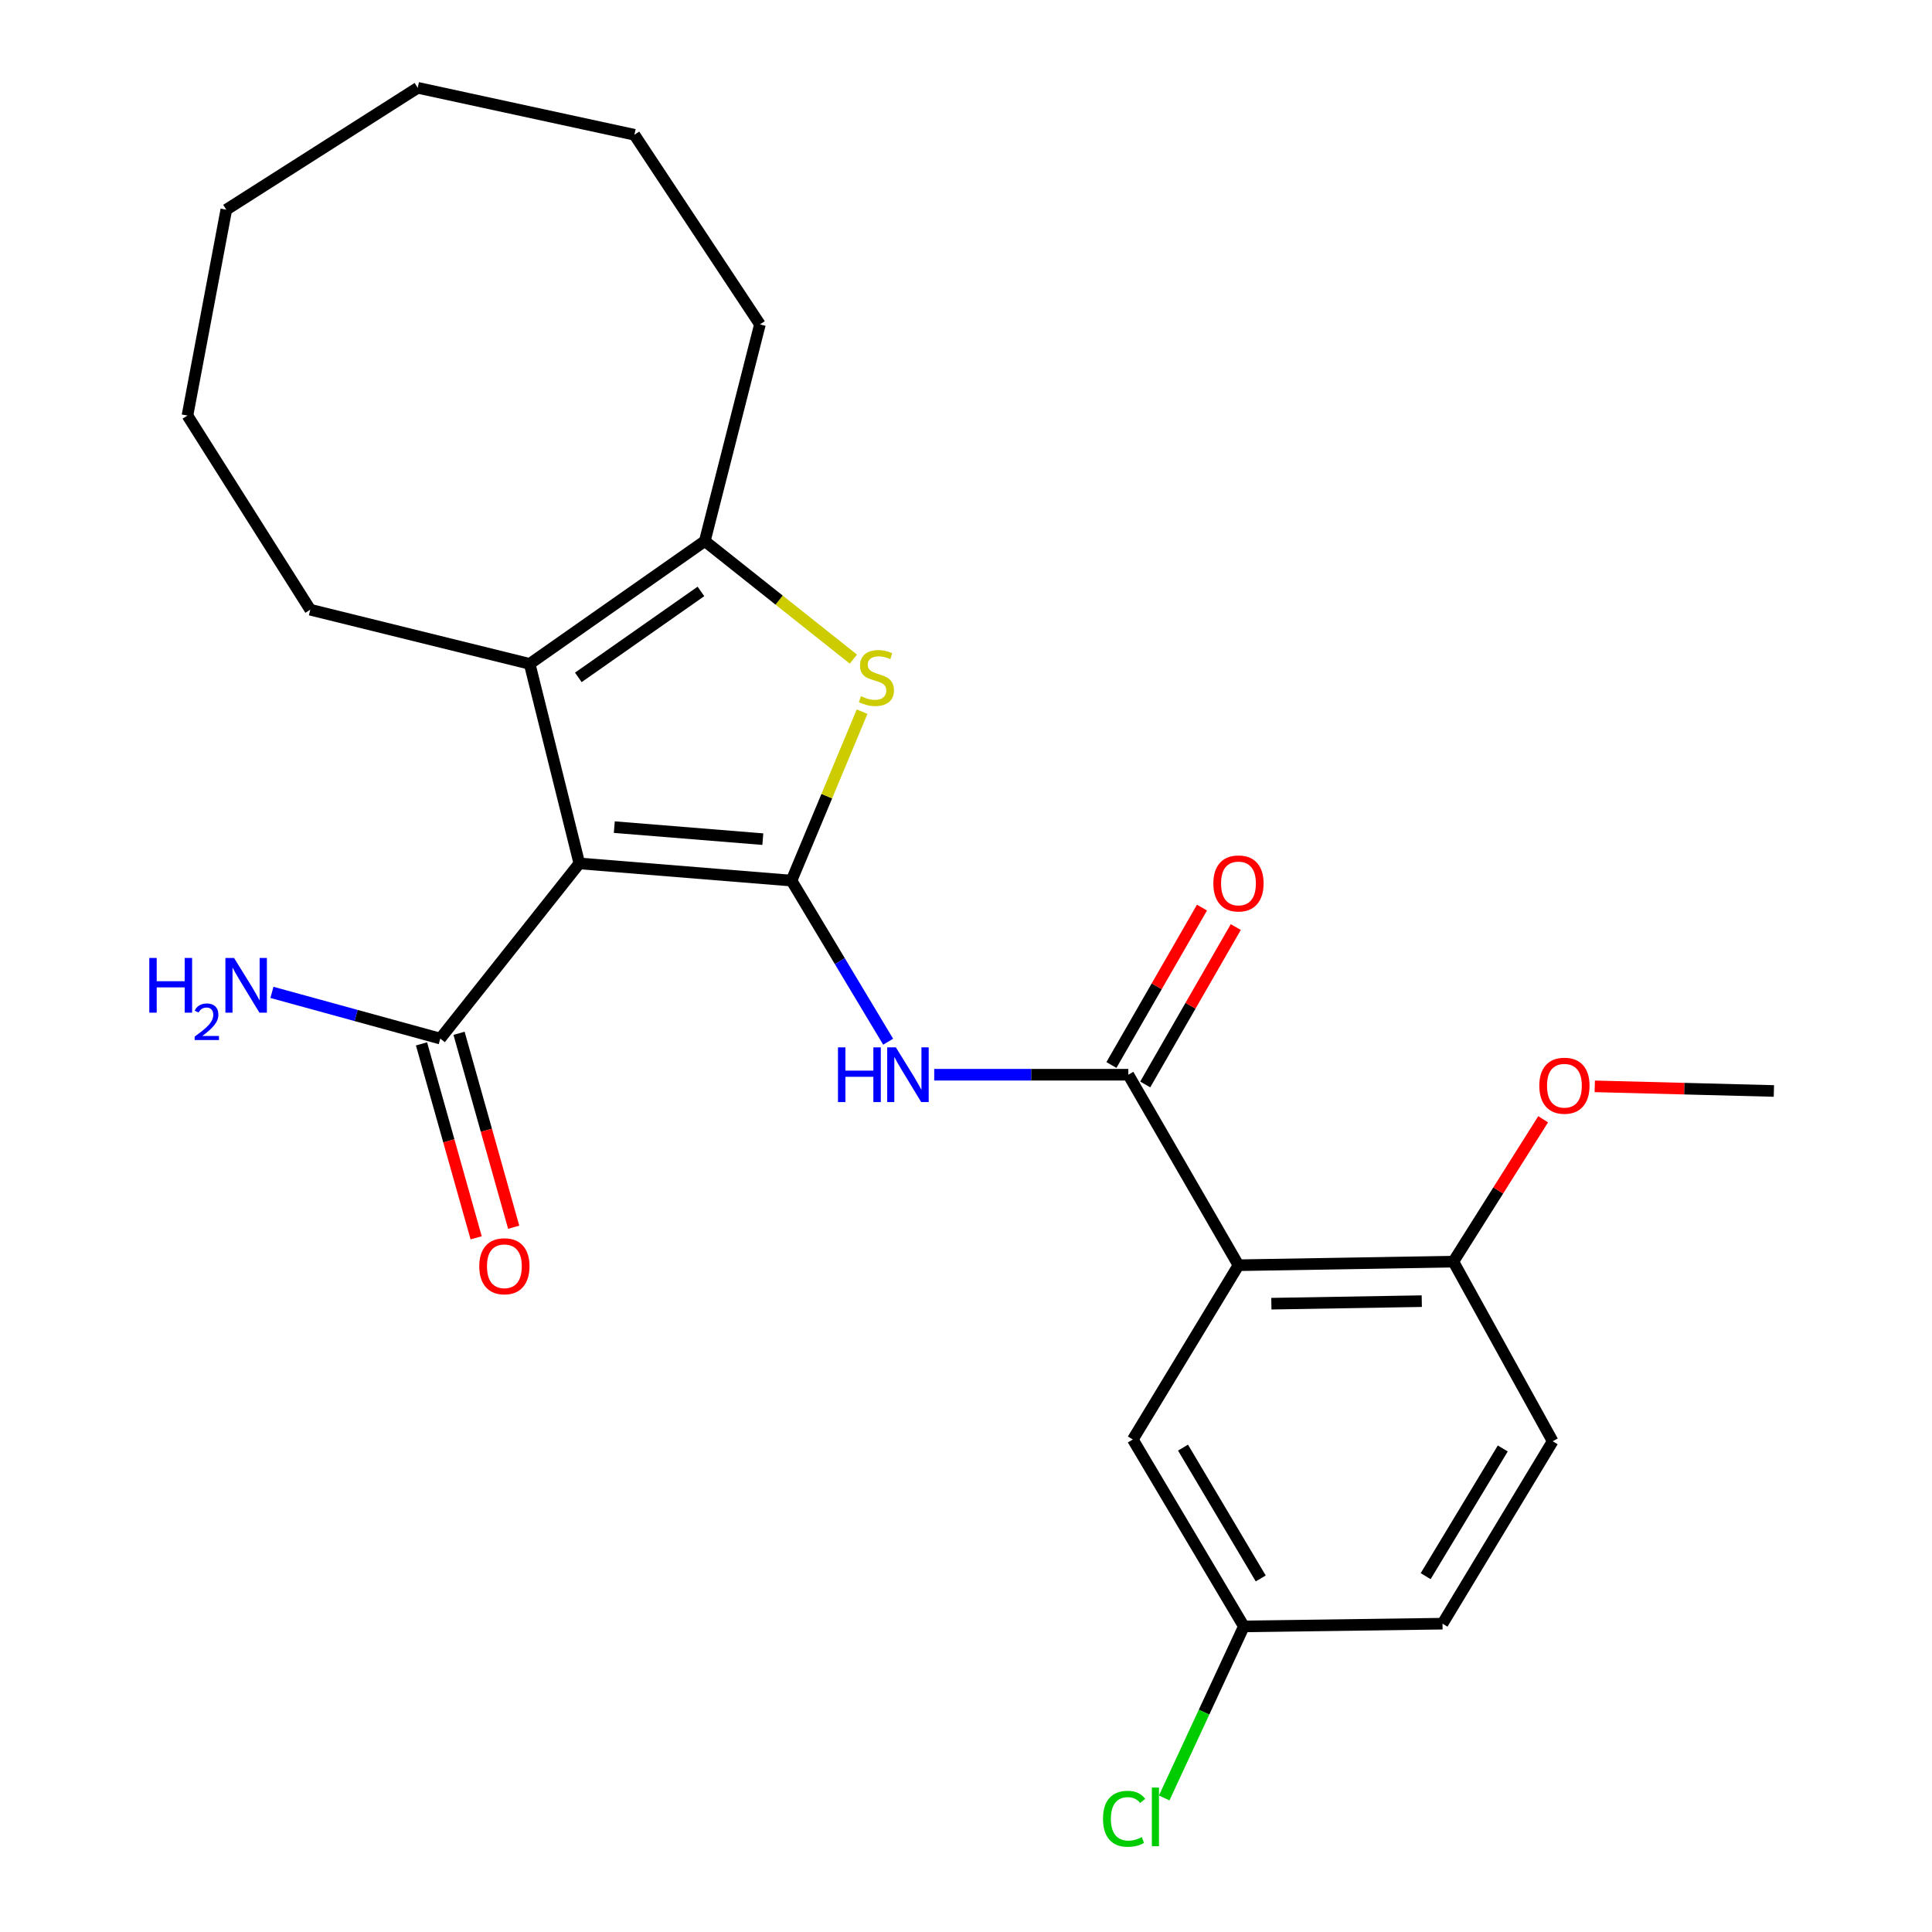 <?xml version='1.0' encoding='iso-8859-1'?>
<svg version='1.1' baseProfile='full'
              xmlns='http://www.w3.org/2000/svg'
                      xmlns:rdkit='http://www.rdkit.org/xml'
                      xmlns:xlink='http://www.w3.org/1999/xlink'
                  xml:space='preserve'
width='1000px' height='1000px' viewBox='0 0 1000 1000'>
<!-- END OF HEADER -->
<rect style='opacity:1.0;fill:#FFFFFF;stroke:none' width='1000' height='1000' x='0' y='0'> </rect>
<path class='bond-0' d='M 409.681,455.796 L 299.859,446.903' style='fill:none;fill-rule:evenodd;stroke:#000000;stroke-width:6px;stroke-linecap:butt;stroke-linejoin:miter;stroke-opacity:1' />
<path class='bond-0' d='M 394.837,434.343 L 317.962,428.118' style='fill:none;fill-rule:evenodd;stroke:#000000;stroke-width:6px;stroke-linecap:butt;stroke-linejoin:miter;stroke-opacity:1' />
<path class='bond-1' d='M 409.681,455.796 L 427.95,412.077' style='fill:none;fill-rule:evenodd;stroke:#000000;stroke-width:6px;stroke-linecap:butt;stroke-linejoin:miter;stroke-opacity:1' />
<path class='bond-1' d='M 427.95,412.077 L 446.22,368.358' style='fill:none;fill-rule:evenodd;stroke:#CCCC00;stroke-width:6px;stroke-linecap:butt;stroke-linejoin:miter;stroke-opacity:1' />
<path class='bond-3' d='M 409.681,455.796 L 434.693,497.492' style='fill:none;fill-rule:evenodd;stroke:#000000;stroke-width:6px;stroke-linecap:butt;stroke-linejoin:miter;stroke-opacity:1' />
<path class='bond-3' d='M 434.693,497.492 L 459.706,539.187' style='fill:none;fill-rule:evenodd;stroke:#0000FF;stroke-width:6px;stroke-linecap:butt;stroke-linejoin:miter;stroke-opacity:1' />
<path class='bond-2' d='M 299.859,446.903 L 274.156,343.62' style='fill:none;fill-rule:evenodd;stroke:#000000;stroke-width:6px;stroke-linecap:butt;stroke-linejoin:miter;stroke-opacity:1' />
<path class='bond-7' d='M 299.859,446.903 L 227.886,537.571' style='fill:none;fill-rule:evenodd;stroke:#000000;stroke-width:6px;stroke-linecap:butt;stroke-linejoin:miter;stroke-opacity:1' />
<path class='bond-6' d='M 441.713,341.161 L 403.263,310.609' style='fill:none;fill-rule:evenodd;stroke:#CCCC00;stroke-width:6px;stroke-linecap:butt;stroke-linejoin:miter;stroke-opacity:1' />
<path class='bond-6' d='M 403.263,310.609 L 364.812,280.057' style='fill:none;fill-rule:evenodd;stroke:#000000;stroke-width:6px;stroke-linecap:butt;stroke-linejoin:miter;stroke-opacity:1' />
<path class='bond-15' d='M 274.156,343.62 L 160.589,315.584' style='fill:none;fill-rule:evenodd;stroke:#000000;stroke-width:6px;stroke-linecap:butt;stroke-linejoin:miter;stroke-opacity:1' />
<path class='bond-25' d='M 274.156,343.62 L 364.812,280.057' style='fill:none;fill-rule:evenodd;stroke:#000000;stroke-width:6px;stroke-linecap:butt;stroke-linejoin:miter;stroke-opacity:1' />
<path class='bond-25' d='M 299.343,350.613 L 362.802,306.12' style='fill:none;fill-rule:evenodd;stroke:#000000;stroke-width:6px;stroke-linecap:butt;stroke-linejoin:miter;stroke-opacity:1' />
<path class='bond-4' d='M 483.549,556.276 L 533.783,556.276' style='fill:none;fill-rule:evenodd;stroke:#0000FF;stroke-width:6px;stroke-linecap:butt;stroke-linejoin:miter;stroke-opacity:1' />
<path class='bond-4' d='M 533.783,556.276 L 584.018,556.276' style='fill:none;fill-rule:evenodd;stroke:#000000;stroke-width:6px;stroke-linecap:butt;stroke-linejoin:miter;stroke-opacity:1' />
<path class='bond-5' d='M 584.018,556.276 L 641.031,654.883' style='fill:none;fill-rule:evenodd;stroke:#000000;stroke-width:6px;stroke-linecap:butt;stroke-linejoin:miter;stroke-opacity:1' />
<path class='bond-10' d='M 592.766,561.31 L 616.204,520.574' style='fill:none;fill-rule:evenodd;stroke:#000000;stroke-width:6px;stroke-linecap:butt;stroke-linejoin:miter;stroke-opacity:1' />
<path class='bond-10' d='M 616.204,520.574 L 639.642,479.838' style='fill:none;fill-rule:evenodd;stroke:#FF0000;stroke-width:6px;stroke-linecap:butt;stroke-linejoin:miter;stroke-opacity:1' />
<path class='bond-10' d='M 575.27,551.243 L 598.708,510.507' style='fill:none;fill-rule:evenodd;stroke:#000000;stroke-width:6px;stroke-linecap:butt;stroke-linejoin:miter;stroke-opacity:1' />
<path class='bond-10' d='M 598.708,510.507 L 622.146,469.771' style='fill:none;fill-rule:evenodd;stroke:#FF0000;stroke-width:6px;stroke-linecap:butt;stroke-linejoin:miter;stroke-opacity:1' />
<path class='bond-8' d='M 641.031,654.883 L 752.254,653.011' style='fill:none;fill-rule:evenodd;stroke:#000000;stroke-width:6px;stroke-linecap:butt;stroke-linejoin:miter;stroke-opacity:1' />
<path class='bond-8' d='M 658.055,674.785 L 735.911,673.474' style='fill:none;fill-rule:evenodd;stroke:#000000;stroke-width:6px;stroke-linecap:butt;stroke-linejoin:miter;stroke-opacity:1' />
<path class='bond-9' d='M 641.031,654.883 L 586.35,745.08' style='fill:none;fill-rule:evenodd;stroke:#000000;stroke-width:6px;stroke-linecap:butt;stroke-linejoin:miter;stroke-opacity:1' />
<path class='bond-18' d='M 364.812,280.057 L 393.341,167.903' style='fill:none;fill-rule:evenodd;stroke:#000000;stroke-width:6px;stroke-linecap:butt;stroke-linejoin:miter;stroke-opacity:1' />
<path class='bond-11' d='M 218.171,540.308 L 232.314,590.5' style='fill:none;fill-rule:evenodd;stroke:#000000;stroke-width:6px;stroke-linecap:butt;stroke-linejoin:miter;stroke-opacity:1' />
<path class='bond-11' d='M 232.314,590.5 L 246.457,640.691' style='fill:none;fill-rule:evenodd;stroke:#FF0000;stroke-width:6px;stroke-linecap:butt;stroke-linejoin:miter;stroke-opacity:1' />
<path class='bond-11' d='M 237.6,534.833 L 251.743,585.025' style='fill:none;fill-rule:evenodd;stroke:#000000;stroke-width:6px;stroke-linecap:butt;stroke-linejoin:miter;stroke-opacity:1' />
<path class='bond-11' d='M 251.743,585.025 L 265.886,635.216' style='fill:none;fill-rule:evenodd;stroke:#FF0000;stroke-width:6px;stroke-linecap:butt;stroke-linejoin:miter;stroke-opacity:1' />
<path class='bond-13' d='M 227.886,537.571 L 184.318,525.614' style='fill:none;fill-rule:evenodd;stroke:#000000;stroke-width:6px;stroke-linecap:butt;stroke-linejoin:miter;stroke-opacity:1' />
<path class='bond-13' d='M 184.318,525.614 L 140.751,513.657' style='fill:none;fill-rule:evenodd;stroke:#0000FF;stroke-width:6px;stroke-linecap:butt;stroke-linejoin:miter;stroke-opacity:1' />
<path class='bond-12' d='M 752.254,653.011 L 803.661,746' style='fill:none;fill-rule:evenodd;stroke:#000000;stroke-width:6px;stroke-linecap:butt;stroke-linejoin:miter;stroke-opacity:1' />
<path class='bond-19' d='M 752.254,653.011 L 775.492,616.174' style='fill:none;fill-rule:evenodd;stroke:#000000;stroke-width:6px;stroke-linecap:butt;stroke-linejoin:miter;stroke-opacity:1' />
<path class='bond-19' d='M 775.492,616.174 L 798.729,579.337' style='fill:none;fill-rule:evenodd;stroke:#FF0000;stroke-width:6px;stroke-linecap:butt;stroke-linejoin:miter;stroke-opacity:1' />
<path class='bond-14' d='M 586.35,745.08 L 643.824,841.826' style='fill:none;fill-rule:evenodd;stroke:#000000;stroke-width:6px;stroke-linecap:butt;stroke-linejoin:miter;stroke-opacity:1' />
<path class='bond-14' d='M 612.326,749.282 L 652.557,817.004' style='fill:none;fill-rule:evenodd;stroke:#000000;stroke-width:6px;stroke-linecap:butt;stroke-linejoin:miter;stroke-opacity:1' />
<path class='bond-27' d='M 803.661,746 L 746.647,840.413' style='fill:none;fill-rule:evenodd;stroke:#000000;stroke-width:6px;stroke-linecap:butt;stroke-linejoin:miter;stroke-opacity:1' />
<path class='bond-27' d='M 777.829,749.727 L 737.92,815.816' style='fill:none;fill-rule:evenodd;stroke:#000000;stroke-width:6px;stroke-linecap:butt;stroke-linejoin:miter;stroke-opacity:1' />
<path class='bond-16' d='M 643.824,841.826 L 746.647,840.413' style='fill:none;fill-rule:evenodd;stroke:#000000;stroke-width:6px;stroke-linecap:butt;stroke-linejoin:miter;stroke-opacity:1' />
<path class='bond-17' d='M 643.824,841.826 L 623.208,886.216' style='fill:none;fill-rule:evenodd;stroke:#000000;stroke-width:6px;stroke-linecap:butt;stroke-linejoin:miter;stroke-opacity:1' />
<path class='bond-17' d='M 623.208,886.216 L 602.593,930.607' style='fill:none;fill-rule:evenodd;stroke:#00CC00;stroke-width:6px;stroke-linecap:butt;stroke-linejoin:miter;stroke-opacity:1' />
<path class='bond-21' d='M 160.589,315.584 L 97.026,215.093' style='fill:none;fill-rule:evenodd;stroke:#000000;stroke-width:6px;stroke-linecap:butt;stroke-linejoin:miter;stroke-opacity:1' />
<path class='bond-22' d='M 393.341,167.903 L 328.366,69.756' style='fill:none;fill-rule:evenodd;stroke:#000000;stroke-width:6px;stroke-linecap:butt;stroke-linejoin:miter;stroke-opacity:1' />
<path class='bond-20' d='M 825.45,562.29 L 871.804,563.488' style='fill:none;fill-rule:evenodd;stroke:#FF0000;stroke-width:6px;stroke-linecap:butt;stroke-linejoin:miter;stroke-opacity:1' />
<path class='bond-20' d='M 871.804,563.488 L 918.159,564.687' style='fill:none;fill-rule:evenodd;stroke:#000000;stroke-width:6px;stroke-linecap:butt;stroke-linejoin:miter;stroke-opacity:1' />
<path class='bond-24' d='M 97.026,215.093 L 117.134,108.535' style='fill:none;fill-rule:evenodd;stroke:#000000;stroke-width:6px;stroke-linecap:butt;stroke-linejoin:miter;stroke-opacity:1' />
<path class='bond-23' d='M 328.366,69.756 L 216.212,45.455' style='fill:none;fill-rule:evenodd;stroke:#000000;stroke-width:6px;stroke-linecap:butt;stroke-linejoin:miter;stroke-opacity:1' />
<path class='bond-26' d='M 216.212,45.455 L 117.134,108.535' style='fill:none;fill-rule:evenodd;stroke:#000000;stroke-width:6px;stroke-linecap:butt;stroke-linejoin:miter;stroke-opacity:1' />
<path  class='atom-2' d='M 445.629 360.349
Q 445.949 360.469, 447.269 361.029
Q 448.589 361.589, 450.029 361.949
Q 451.509 362.269, 452.949 362.269
Q 455.629 362.269, 457.189 360.989
Q 458.749 359.669, 458.749 357.389
Q 458.749 355.829, 457.949 354.869
Q 457.189 353.909, 455.989 353.389
Q 454.789 352.869, 452.789 352.269
Q 450.269 351.509, 448.749 350.789
Q 447.269 350.069, 446.189 348.549
Q 445.149 347.029, 445.149 344.469
Q 445.149 340.909, 447.549 338.709
Q 449.989 336.509, 454.789 336.509
Q 458.069 336.509, 461.789 338.069
L 460.869 341.149
Q 457.469 339.749, 454.909 339.749
Q 452.149 339.749, 450.629 340.909
Q 449.109 342.029, 449.149 343.989
Q 449.149 345.509, 449.909 346.429
Q 450.709 347.349, 451.829 347.869
Q 452.989 348.389, 454.909 348.989
Q 457.469 349.789, 458.989 350.589
Q 460.509 351.389, 461.589 353.029
Q 462.709 354.629, 462.709 357.389
Q 462.709 361.309, 460.069 363.429
Q 457.469 365.509, 453.109 365.509
Q 450.589 365.509, 448.669 364.949
Q 446.789 364.429, 444.549 363.509
L 445.629 360.349
' fill='#CCCC00'/>
<path  class='atom-4' d='M 433.737 542.116
L 437.577 542.116
L 437.577 554.156
L 452.057 554.156
L 452.057 542.116
L 455.897 542.116
L 455.897 570.436
L 452.057 570.436
L 452.057 557.356
L 437.577 557.356
L 437.577 570.436
L 433.737 570.436
L 433.737 542.116
' fill='#0000FF'/>
<path  class='atom-4' d='M 463.697 542.116
L 472.977 557.116
Q 473.897 558.596, 475.377 561.276
Q 476.857 563.956, 476.937 564.116
L 476.937 542.116
L 480.697 542.116
L 480.697 570.436
L 476.817 570.436
L 466.857 554.036
Q 465.697 552.116, 464.457 549.916
Q 463.257 547.716, 462.897 547.036
L 462.897 570.436
L 459.217 570.436
L 459.217 542.116
L 463.697 542.116
' fill='#0000FF'/>
<path  class='atom-11' d='M 628.031 457.267
Q 628.031 450.467, 631.391 446.667
Q 634.751 442.867, 641.031 442.867
Q 647.311 442.867, 650.671 446.667
Q 654.031 450.467, 654.031 457.267
Q 654.031 464.147, 650.631 468.067
Q 647.231 471.947, 641.031 471.947
Q 634.791 471.947, 631.391 468.067
Q 628.031 464.187, 628.031 457.267
M 641.031 468.747
Q 645.351 468.747, 647.671 465.867
Q 650.031 462.947, 650.031 457.267
Q 650.031 451.707, 647.671 448.907
Q 645.351 446.067, 641.031 446.067
Q 636.711 446.067, 634.351 448.867
Q 632.031 451.667, 632.031 457.267
Q 632.031 462.987, 634.351 465.867
Q 636.711 468.747, 641.031 468.747
' fill='#FF0000'/>
<path  class='atom-12' d='M 248.069 655.412
Q 248.069 648.612, 251.429 644.812
Q 254.789 641.012, 261.069 641.012
Q 267.349 641.012, 270.709 644.812
Q 274.069 648.612, 274.069 655.412
Q 274.069 662.292, 270.669 666.212
Q 267.269 670.092, 261.069 670.092
Q 254.829 670.092, 251.429 666.212
Q 248.069 662.332, 248.069 655.412
M 261.069 666.892
Q 265.389 666.892, 267.709 664.012
Q 270.069 661.092, 270.069 655.412
Q 270.069 649.852, 267.709 647.052
Q 265.389 644.212, 261.069 644.212
Q 256.749 644.212, 254.389 647.012
Q 252.069 649.812, 252.069 655.412
Q 252.069 661.132, 254.389 664.012
Q 256.749 666.892, 261.069 666.892
' fill='#FF0000'/>
<path  class='atom-14' d='M 77.273 495.835
L 81.113 495.835
L 81.113 507.875
L 95.593 507.875
L 95.593 495.835
L 99.433 495.835
L 99.433 524.155
L 95.593 524.155
L 95.593 511.075
L 81.113 511.075
L 81.113 524.155
L 77.273 524.155
L 77.273 495.835
' fill='#0000FF'/>
<path  class='atom-14' d='M 100.806 523.161
Q 101.492 521.393, 103.129 520.416
Q 104.766 519.413, 107.036 519.413
Q 109.861 519.413, 111.445 520.944
Q 113.029 522.475, 113.029 525.194
Q 113.029 527.966, 110.97 530.553
Q 108.937 533.141, 104.713 536.203
L 113.346 536.203
L 113.346 538.315
L 100.753 538.315
L 100.753 536.546
Q 104.238 534.065, 106.297 532.217
Q 108.383 530.369, 109.386 528.705
Q 110.389 527.042, 110.389 525.326
Q 110.389 523.531, 109.491 522.528
Q 108.594 521.525, 107.036 521.525
Q 105.531 521.525, 104.528 522.132
Q 103.525 522.739, 102.812 524.085
L 100.806 523.161
' fill='#0000FF'/>
<path  class='atom-14' d='M 121.146 495.835
L 130.426 510.835
Q 131.346 512.315, 132.826 514.995
Q 134.306 517.675, 134.386 517.835
L 134.386 495.835
L 138.146 495.835
L 138.146 524.155
L 134.266 524.155
L 124.306 507.755
Q 123.146 505.835, 121.906 503.635
Q 120.706 501.435, 120.346 500.755
L 120.346 524.155
L 116.666 524.155
L 116.666 495.835
L 121.146 495.835
' fill='#0000FF'/>
<path  class='atom-18' d='M 570.916 941.402
Q 570.916 934.362, 574.196 930.682
Q 577.516 926.962, 583.796 926.962
Q 589.636 926.962, 592.756 931.082
L 590.116 933.242
Q 587.836 930.242, 583.796 930.242
Q 579.516 930.242, 577.236 933.122
Q 574.996 935.962, 574.996 941.402
Q 574.996 947.002, 577.316 949.882
Q 579.676 952.762, 584.236 952.762
Q 587.356 952.762, 590.996 950.882
L 592.116 953.882
Q 590.636 954.842, 588.396 955.402
Q 586.156 955.962, 583.676 955.962
Q 577.516 955.962, 574.196 952.202
Q 570.916 948.442, 570.916 941.402
' fill='#00CC00'/>
<path  class='atom-18' d='M 596.196 925.242
L 599.876 925.242
L 599.876 955.602
L 596.196 955.602
L 596.196 925.242
' fill='#00CC00'/>
<path  class='atom-20' d='M 796.739 561.963
Q 796.739 555.163, 800.099 551.363
Q 803.459 547.563, 809.739 547.563
Q 816.019 547.563, 819.379 551.363
Q 822.739 555.163, 822.739 561.963
Q 822.739 568.843, 819.339 572.763
Q 815.939 576.643, 809.739 576.643
Q 803.499 576.643, 800.099 572.763
Q 796.739 568.883, 796.739 561.963
M 809.739 573.443
Q 814.059 573.443, 816.379 570.563
Q 818.739 567.643, 818.739 561.963
Q 818.739 556.403, 816.379 553.603
Q 814.059 550.763, 809.739 550.763
Q 805.419 550.763, 803.059 553.563
Q 800.739 556.363, 800.739 561.963
Q 800.739 567.683, 803.059 570.563
Q 805.419 573.443, 809.739 573.443
' fill='#FF0000'/>
</svg>
